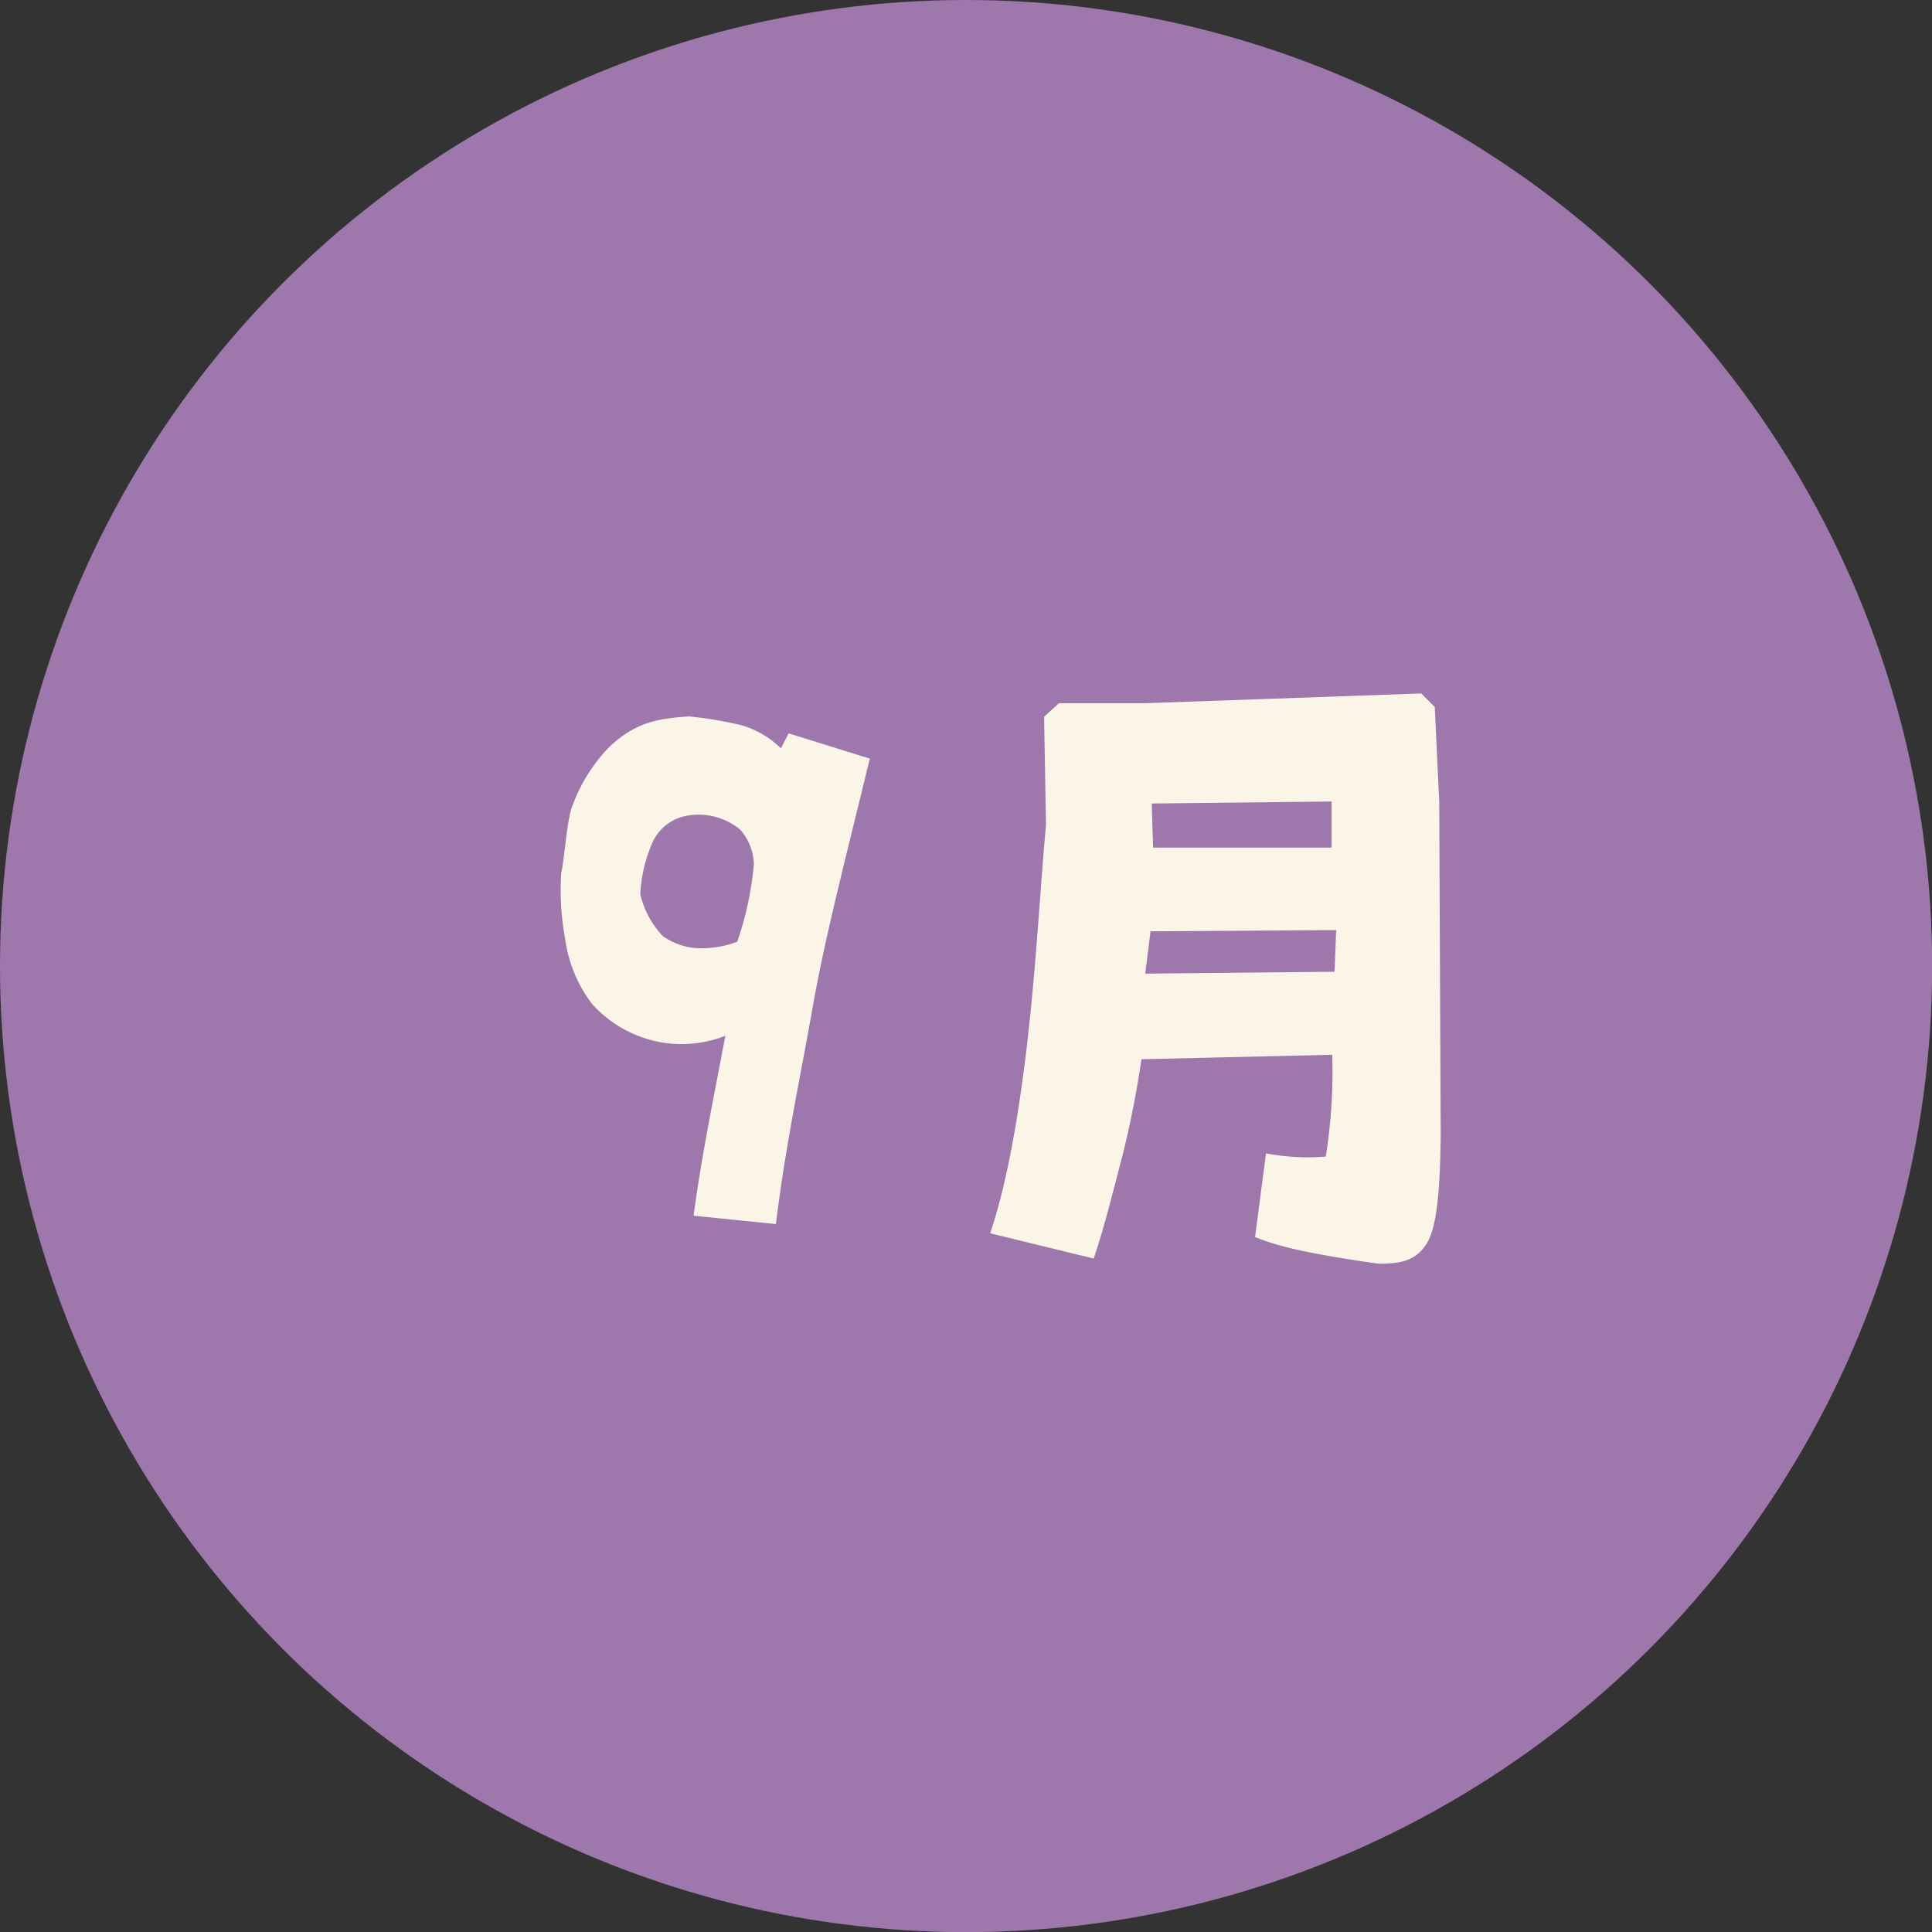 <svg xmlns="http://www.w3.org/2000/svg" viewBox="0 0 142.87 142.87"><rect x="0" y="0" width="142.87" height="142.87" fill="#333333" stroke="none"/><defs><style>.cls-1{fill:#9e77ad;}.cls-2{fill:#faf5e7;}</style></defs><title>m09</title><g id="レイヤー_2" data-name="レイヤー 2"><g id="レイヤー_1-2" data-name="レイヤー 1"><circle class="cls-1" cx="71.44" cy="71.44" r="71.44"/><path class="cls-2" d="M51.29,89.9c.57-4.23,1.34-8,2.35-13.3a9,9,0,0,1-4,.58,9,9,0,0,1-5.85-2.93,10.17,10.17,0,0,1-2-4.85,19.79,19.79,0,0,1-.29-4.8c.29-1.53.34-3.12.72-4.7a12.45,12.45,0,0,1,2.83-4.66c2-1.87,3.65-2.11,5.91-2.26a29.07,29.07,0,0,1,3.79.63,6.89,6.89,0,0,1,3,1.73l.57-1.11,6,1.87C62.33,64.31,61,69.35,60.07,74.63s-2,10.18-2.69,15.89Zm4.46-26a4.08,4.08,0,0,0-1-2.54,4.82,4.82,0,0,0-4.13-1,3.43,3.43,0,0,0-2.36,1.92,10.82,10.82,0,0,0-.91,3.84A6.7,6.7,0,0,0,49,69.21a4.84,4.84,0,0,0,2.64.91,7.46,7.46,0,0,0,2.88-.48A24.07,24.07,0,0,0,55.75,63.88Z"/><path class="cls-2" d="M92.81,91.48l.81-6.19a16.57,16.57,0,0,0,4.42.24A40.23,40.23,0,0,0,98.52,78l-14.11.33A72.74,72.74,0,0,1,83,85.48c-.68,2.59-1.3,5.14-2.12,7.59L73.22,91.2c1.59-4.66,2.5-11.48,3-16.47S77,64.79,77.35,61l-.14-8,1.1-1c1.78,0,4.94,0,6.43,0l20.36-.72,1,1,.33,7L106.54,84c-.05,3.45-.2,6.67-1.06,8s-2.11,1.45-3.55,1.45C96.26,92.64,94.39,92.11,92.81,91.48Zm6-22.7-13.73.09L84.69,72l14-.14Zm-.34-9.51-13.3.15.1,3.26,13.2,0Z"/></g></g></svg>